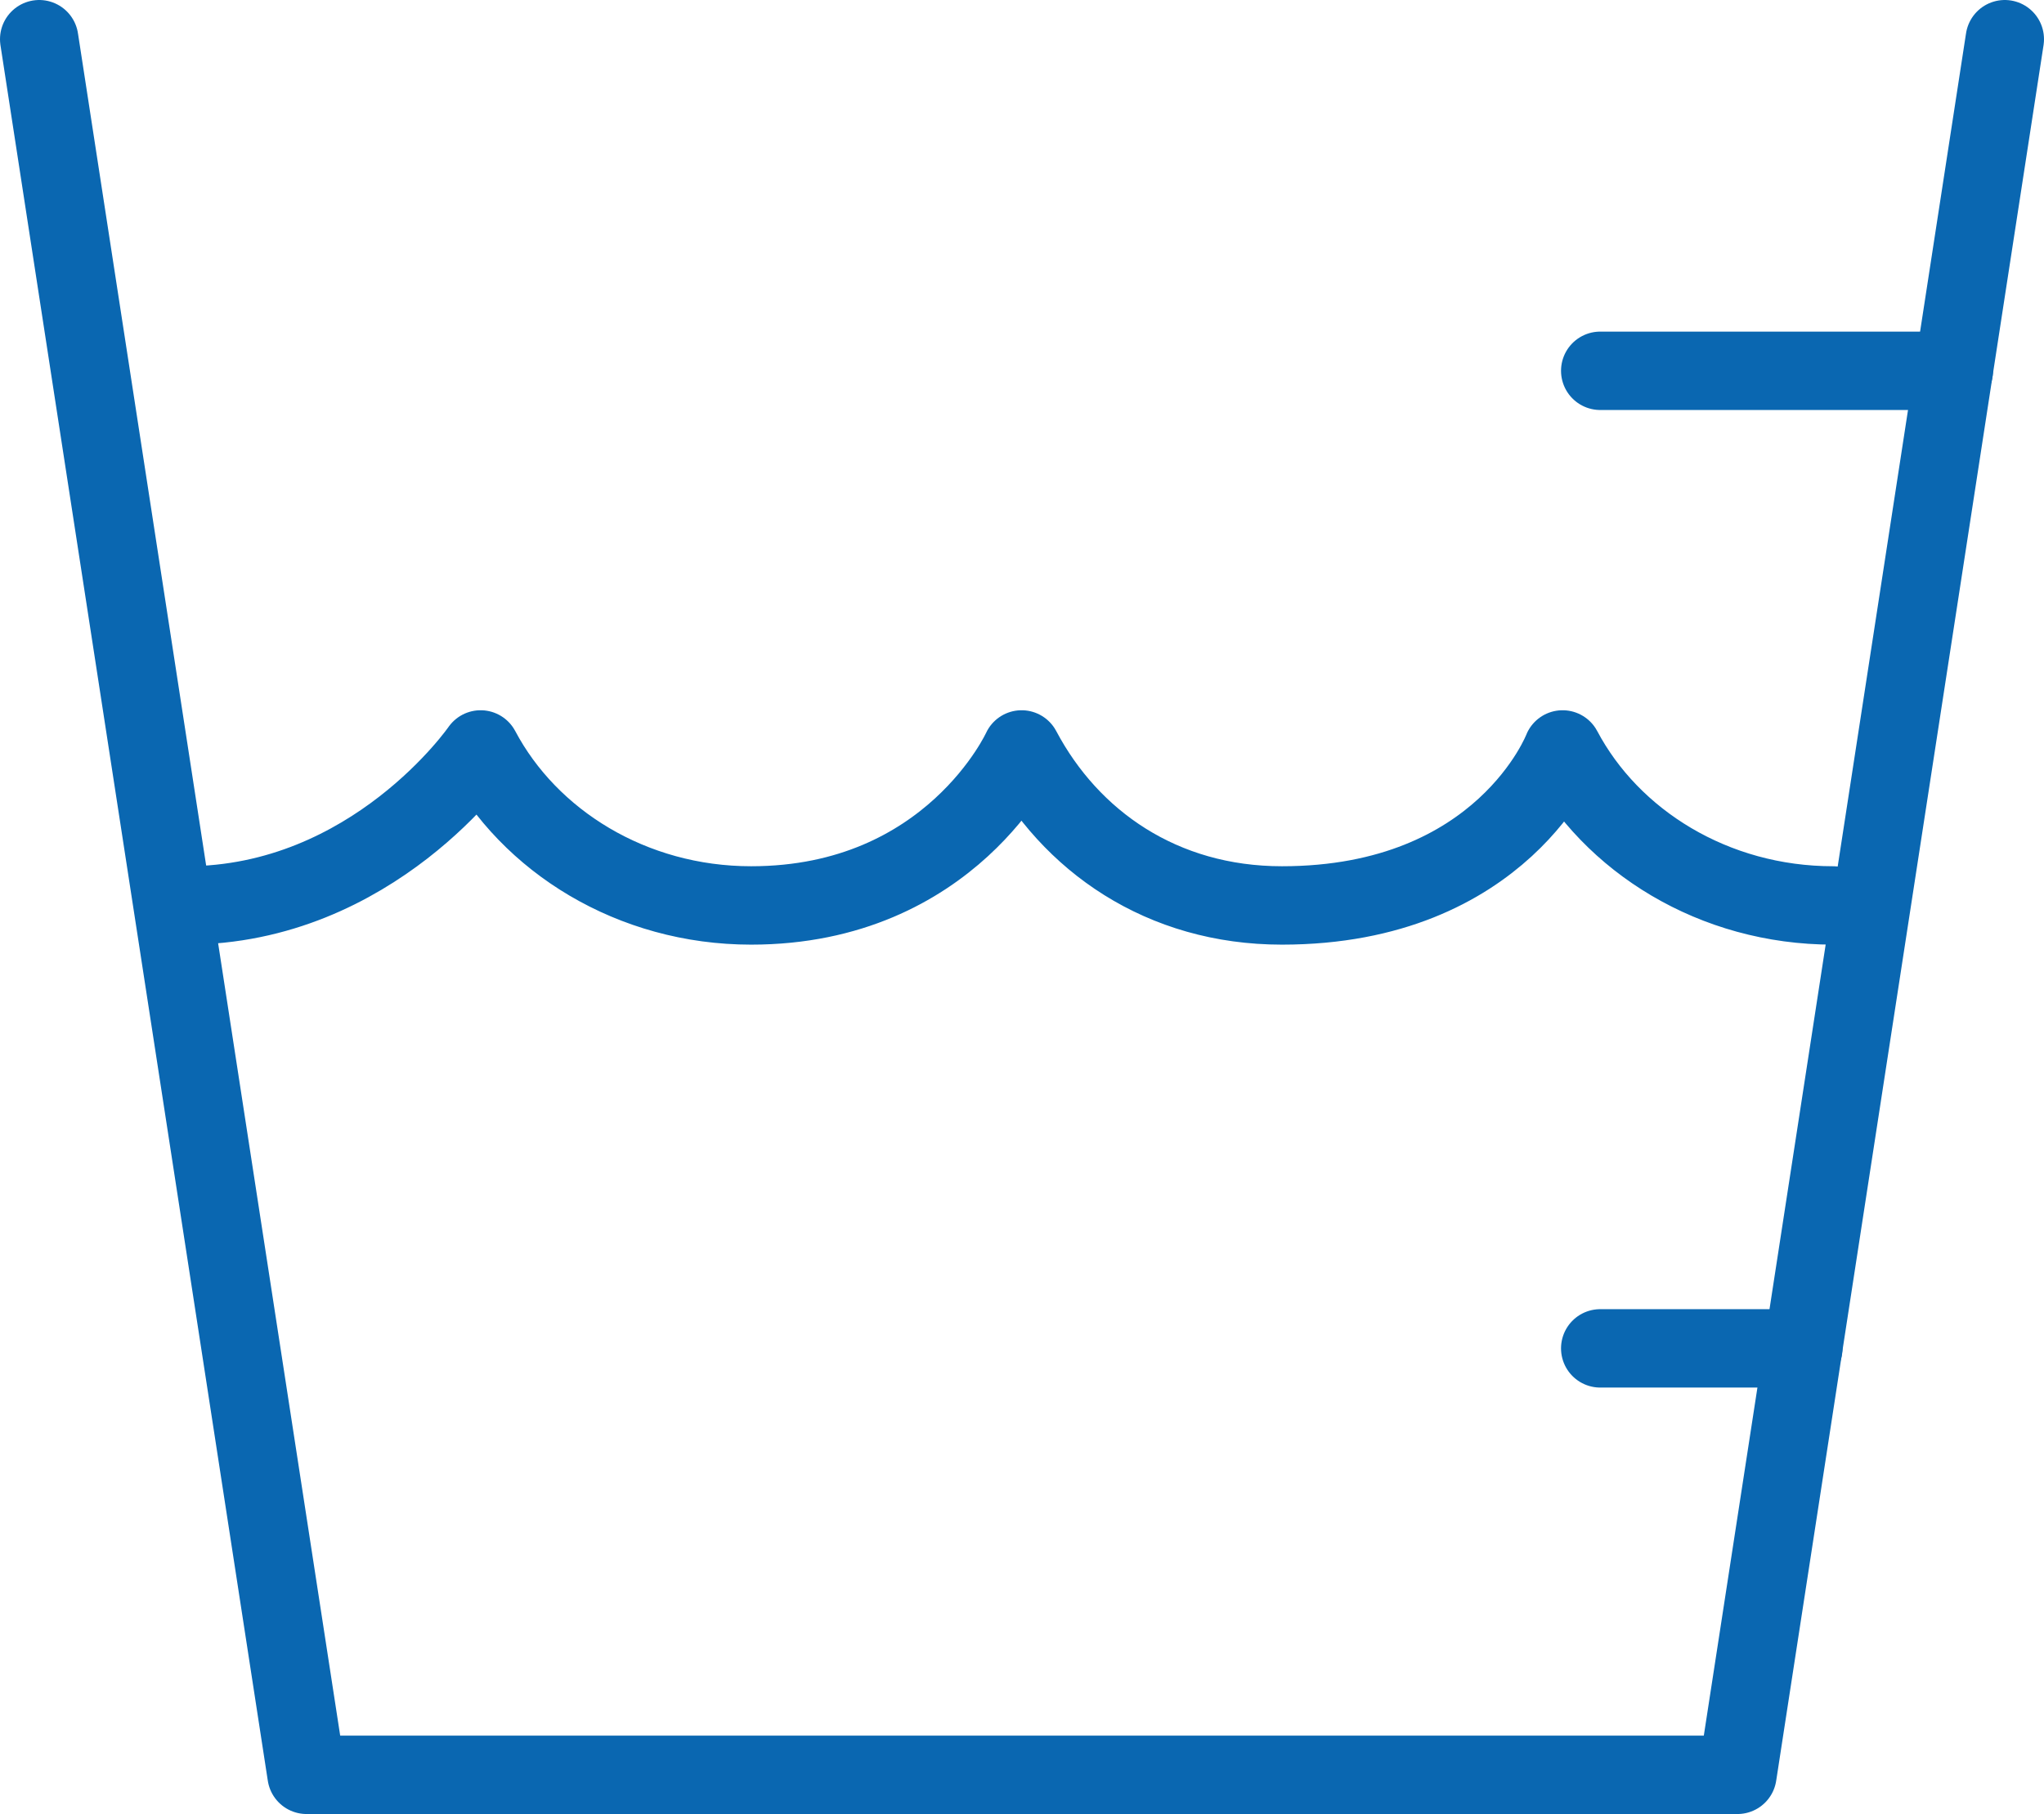 <?xml version="1.0" encoding="UTF-8"?>
<svg id="Capa_1" xmlns="http://www.w3.org/2000/svg" viewBox="0 0 26.07 23.14">
  <defs>
    <style>
      .cls-1 {
        fill: none;
        stroke: #0a67b1;
        stroke-linecap: round;
        stroke-linejoin: round;
      }
    </style>
  </defs>
  <path class="cls-1" d="M2.37,11.55c2.39,0,3.76-1.99,3.76-1.99.62,1.17,1.93,1.99,3.45,1.99,2.55,0,3.45-1.99,3.45-1.99.62,1.17,1.79,1.99,3.32,1.99,2.82,0,3.58-1.99,3.58-1.99.62,1.17,1.93,1.99,3.45,1.99"/>
  <polyline class="cls-1" points=".5 .5 3.91 22.64 22.16 22.64 25.57 .5"/>
  <line class="cls-1" x1="24.92" y1="4.73" x2="20.41" y2="4.73"/>
  <line class="cls-1" x1="23" y1="17.2" x2="20.41" y2="17.2"/>
</svg>